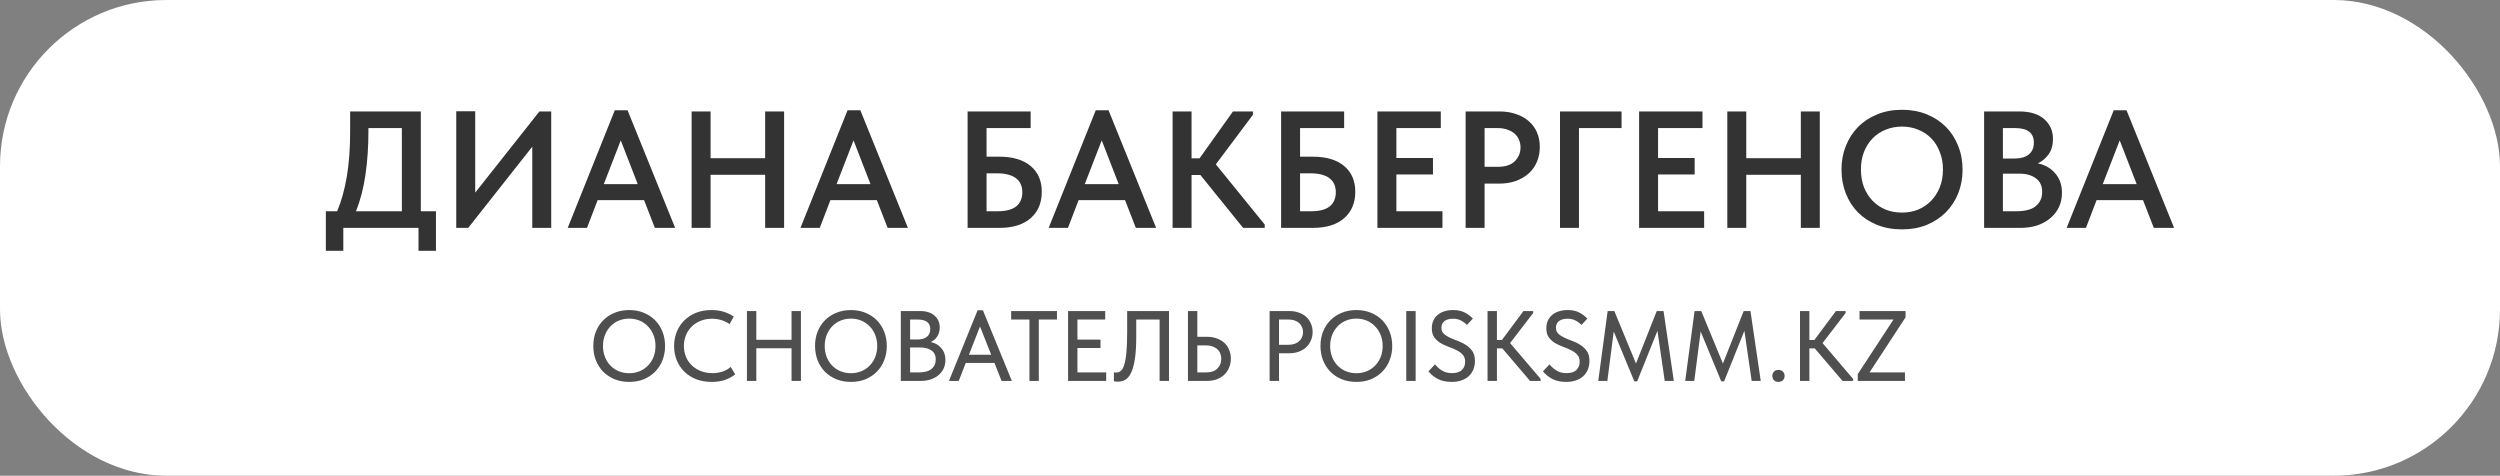 <?xml version="1.0" encoding="UTF-8"?> <svg xmlns="http://www.w3.org/2000/svg" width="1503" height="286" viewBox="0 0 1503 286" fill="none"><rect x="0" y="0" width="1503" height="286" fill="#808080" stroke="none"/><rect width="1503" height="286" rx="100" fill="white"></rect><path d="M195.9 127H202.7C205.233 121 207.167 114.067 208.5 106.2C209.833 98.333 210.5 89.3 210.5 79.1V67H253V127H262.1V150.8H251.6V137H206.4V150.8H195.9V127ZM221.5 78.5C221.5 88.233 220.9 97.1 219.7 105.1C218.567 113.1 216.667 120.4 214 127H241.6V77H221.5V78.5ZM274.298 66.9H285.698V115.8L324.298 67H331.398V137H319.998V88.2L281.498 137H274.298V66.9ZM369.601 66.3H377.301L405.901 137H393.701L387.201 120.3H359.301L352.901 137H341.301L369.601 66.3ZM363.001 110.7H383.401L373.201 84.4L363.001 110.7ZM460.002 105.1H427.202V137H415.802V67H427.202V95.1H460.002V67H471.402V137H460.002V105.1ZM509.542 66.3H517.242L545.842 137H533.642L527.142 120.3H499.242L492.842 137H481.242L509.542 66.3ZM502.942 110.7H523.342L513.142 84.4L502.942 110.7ZM581.72 67H619.62V77H593.12V94.2H600.82C608.887 94.2 615.154 96.067 619.62 99.8C624.087 103.533 626.32 108.7 626.32 115.3C626.32 121.967 624.087 127.267 619.62 131.2C615.154 135.067 608.887 137 600.82 137H581.72V67ZM599.82 127C604.754 127 608.454 126.033 610.92 124.1C613.387 122.1 614.62 119.233 614.62 115.5C614.62 113.9 614.354 112.433 613.82 111.1C613.287 109.7 612.42 108.5 611.22 107.5C610.02 106.433 608.454 105.633 606.52 105.1C604.587 104.5 602.254 104.2 599.52 104.2H593.12V127H599.82ZM658.761 66.3H666.461L695.061 137H682.861L676.361 120.3H648.461L642.061 137H630.461L658.761 66.3ZM652.161 110.7H672.561L662.361 84.4L652.161 110.7ZM716.363 95.2H721.163L741.263 67H753.263V69L730.963 98.8L760.363 135V137H747.363L721.663 105.2H716.363V137H704.963V67H716.363V95.2ZM770.197 67H808.097V77H781.597V94.2H789.297C797.364 94.2 803.63 96.067 808.097 99.8C812.564 103.533 814.797 108.7 814.797 115.3C814.797 121.967 812.564 127.267 808.097 131.2C803.63 135.067 797.364 137 789.297 137H770.197V67ZM788.297 127C793.23 127 796.93 126.033 799.397 124.1C801.864 122.1 803.097 119.233 803.097 115.5C803.097 113.9 802.83 112.433 802.297 111.1C801.764 109.7 800.897 108.5 799.697 107.5C798.497 106.433 796.93 105.633 794.997 105.1C793.064 104.5 790.73 104.2 787.997 104.2H781.597V127H788.297ZM828.107 67H866.207V77H839.507V95H861.507V104.9H839.507V127H867.207V137H828.107V67ZM901.534 67C905.201 67 908.534 67.533 911.534 68.6C914.534 69.6 917.068 71.033 919.134 72.9C921.268 74.7 922.901 76.933 924.034 79.6C925.168 82.2 925.734 85.1 925.734 88.3C925.734 91.5 925.168 94.467 924.034 97.2C922.901 99.933 921.268 102.267 919.134 104.2C917.001 106.133 914.401 107.667 911.334 108.8C908.334 109.867 904.934 110.4 901.134 110.4H892.534V137H881.134V67H901.534ZM900.434 100.3C905.034 100.3 908.468 99.167 910.734 96.9C913.001 94.633 914.134 91.867 914.134 88.6C914.134 87 913.834 85.5 913.234 84.1C912.701 82.7 911.868 81.5 910.734 80.5C909.601 79.433 908.168 78.6 906.434 78C904.701 77.333 902.668 77 900.334 77H892.534V100.3H900.434ZM937.873 67H974.873V77H949.273V137H937.873V67ZM985.431 67H1023.53V77H996.831V95H1018.83V104.9H996.831V127H1024.53V137H985.431V67ZM1082.66 105.1H1049.86V137H1038.46V67H1049.86V95.1H1082.66V67H1094.06V137H1082.66V105.1ZM1143.5 127.8C1146.97 127.8 1150.2 127.2 1153.2 126C1156.2 124.733 1158.8 122.967 1161 120.7C1163.2 118.433 1164.93 115.733 1166.2 112.6C1167.47 109.4 1168.1 105.833 1168.1 101.9C1168.1 98.033 1167.47 94.533 1166.2 91.4C1165 88.2 1163.3 85.467 1161.1 83.2C1158.9 80.933 1156.3 79.2 1153.3 78C1150.3 76.733 1147.03 76.1 1143.5 76.1C1139.97 76.1 1136.67 76.733 1133.6 78C1130.6 79.2 1128 80.933 1125.8 83.2C1123.6 85.467 1121.87 88.2 1120.6 91.4C1119.4 94.533 1118.8 98.033 1118.8 101.9C1118.8 105.767 1119.4 109.3 1120.6 112.5C1121.87 115.7 1123.6 118.433 1125.8 120.7C1128 122.967 1130.6 124.733 1133.6 126C1136.6 127.2 1139.9 127.8 1143.5 127.8ZM1143.5 137.9C1137.97 137.9 1132.97 137 1128.5 135.2C1124.03 133.4 1120.2 130.9 1117 127.7C1113.87 124.5 1111.43 120.7 1109.7 116.3C1107.97 111.9 1107.1 107.1 1107.1 101.9C1107.1 96.833 1107.97 92.133 1109.7 87.8C1111.43 83.4 1113.87 79.6 1117 76.4C1120.2 73.133 1124.03 70.6 1128.5 68.8C1132.97 66.933 1137.97 66 1143.5 66C1148.9 66 1153.83 66.9 1158.3 68.7C1162.77 70.5 1166.6 73 1169.8 76.2C1173 79.4 1175.47 83.2 1177.2 87.6C1179 92 1179.9 96.8 1179.9 102C1179.9 107.067 1179.03 111.8 1177.3 116.2C1175.57 120.533 1173.1 124.333 1169.9 127.6C1166.7 130.8 1162.87 133.333 1158.4 135.2C1153.93 137 1148.97 137.9 1143.5 137.9ZM1192.85 67H1213.85C1220.45 67 1225.49 68.533 1228.95 71.6C1232.49 74.667 1234.25 78.633 1234.25 83.5C1234.25 87.3 1233.35 90.433 1231.55 92.9C1229.75 95.3 1227.62 97.067 1225.15 98.2C1229.55 99.133 1233.05 101.167 1235.65 104.3C1238.32 107.367 1239.65 111.233 1239.65 115.9C1239.65 119.033 1239.05 121.9 1237.85 124.5C1236.65 127.033 1234.95 129.233 1232.75 131.1C1230.55 132.967 1227.92 134.433 1224.85 135.5C1221.79 136.5 1218.39 137 1214.65 137H1192.85V67ZM1204.15 104.4V127H1212.05C1217.52 127 1221.49 125.967 1223.95 123.9C1226.49 121.767 1227.75 118.933 1227.75 115.4C1227.75 111.733 1226.49 109 1223.95 107.2C1221.49 105.333 1218.15 104.4 1213.95 104.4H1204.15ZM1204.15 77V95.3H1211.25C1214.85 95.3 1217.65 94.5 1219.65 92.9C1221.72 91.3 1222.75 88.9 1222.75 85.7C1222.75 79.9 1218.99 77 1211.45 77H1204.15ZM1270.77 66.3H1278.47L1307.07 137H1294.87L1288.37 120.3H1260.47L1254.07 137H1242.47L1270.77 66.3ZM1264.17 110.7H1284.57L1274.37 84.4L1264.17 110.7Z" fill="#333333"></path><path d="M378.3 224.38C380.54 224.38 382.62 223.98 384.54 223.18C386.46 222.38 388.12 221.26 389.52 219.82C390.96 218.38 392.08 216.66 392.88 214.66C393.68 212.62 394.08 210.4 394.08 208C394.08 205.6 393.68 203.4 392.88 201.4C392.08 199.36 390.96 197.62 389.52 196.18C388.12 194.7 386.46 193.56 384.54 192.76C382.62 191.96 380.54 191.56 378.3 191.56C376.02 191.56 373.92 191.96 372 192.76C370.08 193.56 368.42 194.7 367.02 196.18C365.62 197.62 364.52 199.36 363.72 201.4C362.92 203.4 362.52 205.6 362.52 208C362.52 210.4 362.92 212.62 363.72 214.66C364.52 216.66 365.62 218.38 367.02 219.82C368.42 221.26 370.08 222.38 372 223.18C373.92 223.98 376.02 224.38 378.3 224.38ZM378.3 229.6C375.06 229.6 372.1 229.06 369.42 227.98C366.78 226.86 364.5 225.34 362.58 223.42C360.7 221.46 359.24 219.16 358.2 216.52C357.2 213.88 356.7 211.02 356.7 207.94C356.7 204.9 357.2 202.08 358.2 199.48C359.24 196.84 360.7 194.56 362.58 192.64C364.5 190.68 366.78 189.16 369.42 188.08C372.1 186.96 375.06 186.4 378.3 186.4C381.54 186.4 384.48 186.96 387.12 188.08C389.76 189.16 392.02 190.66 393.9 192.58C395.78 194.5 397.24 196.78 398.28 199.42C399.32 202.06 399.84 204.94 399.84 208.06C399.84 211.1 399.32 213.94 398.28 216.58C397.28 219.18 395.82 221.46 393.9 223.42C392.02 225.34 389.76 226.86 387.12 227.98C384.48 229.06 381.54 229.6 378.3 229.6ZM427.894 229.6C424.534 229.6 421.454 229.08 418.654 228.04C415.894 226.96 413.514 225.46 411.514 223.54C409.554 221.62 408.014 219.34 406.894 216.7C405.814 214.06 405.274 211.18 405.274 208.06C405.274 204.94 405.814 202.06 406.894 199.42C407.974 196.78 409.494 194.5 411.454 192.58C413.454 190.62 415.814 189.1 418.534 188.02C421.294 186.94 424.354 186.4 427.714 186.4C430.514 186.4 433.014 186.76 435.214 187.48C437.454 188.2 439.434 189.14 441.154 190.3L438.634 194.86C437.154 193.82 435.514 193.02 433.714 192.46C431.914 191.9 430.034 191.62 428.074 191.62C425.594 191.62 423.314 192.04 421.234 192.88C419.194 193.68 417.414 194.82 415.894 196.3C414.414 197.74 413.254 199.46 412.414 201.46C411.574 203.46 411.154 205.64 411.154 208C411.154 210.36 411.574 212.54 412.414 214.54C413.254 216.54 414.434 218.26 415.954 219.7C417.474 221.14 419.294 222.28 421.414 223.12C423.534 223.92 425.854 224.32 428.374 224.32C430.294 224.32 432.194 224.04 434.074 223.48C435.994 222.92 437.734 221.96 439.294 220.6L441.994 225.04C440.594 226.24 438.714 227.3 436.354 228.22C433.994 229.14 431.174 229.6 427.894 229.6ZM475.875 209.38H454.695V229H449.055V187H454.695V204.28H475.875V187H481.515V229H475.875V209.38ZM511.601 224.38C513.841 224.38 515.921 223.98 517.841 223.18C519.761 222.38 521.421 221.26 522.821 219.82C524.261 218.38 525.381 216.66 526.181 214.66C526.981 212.62 527.381 210.4 527.381 208C527.381 205.6 526.981 203.4 526.181 201.4C525.381 199.36 524.261 197.62 522.821 196.18C521.421 194.7 519.761 193.56 517.841 192.76C515.921 191.96 513.841 191.56 511.601 191.56C509.321 191.56 507.221 191.96 505.301 192.76C503.381 193.56 501.721 194.7 500.321 196.18C498.921 197.62 497.821 199.36 497.021 201.4C496.221 203.4 495.821 205.6 495.821 208C495.821 210.4 496.221 212.62 497.021 214.66C497.821 216.66 498.921 218.38 500.321 219.82C501.721 221.26 503.381 222.38 505.301 223.18C507.221 223.98 509.321 224.38 511.601 224.38ZM511.601 229.6C508.361 229.6 505.401 229.06 502.721 227.98C500.081 226.86 497.801 225.34 495.881 223.42C494.001 221.46 492.541 219.16 491.501 216.52C490.501 213.88 490.001 211.02 490.001 207.94C490.001 204.9 490.501 202.08 491.501 199.48C492.541 196.84 494.001 194.56 495.881 192.64C497.801 190.68 500.081 189.16 502.721 188.08C505.401 186.96 508.361 186.4 511.601 186.4C514.841 186.4 517.781 186.96 520.421 188.08C523.061 189.16 525.321 190.66 527.201 192.58C529.081 194.5 530.541 196.78 531.581 199.42C532.621 202.06 533.141 204.94 533.141 208.06C533.141 211.1 532.621 213.94 531.581 216.58C530.581 219.18 529.121 221.46 527.201 223.42C525.321 225.34 523.061 226.86 520.421 227.98C517.781 229.06 514.841 229.6 511.601 229.6ZM541.575 187H553.155C556.875 187 559.775 187.92 561.855 189.76C563.935 191.56 564.975 193.94 564.975 196.9C564.975 198.1 564.815 199.16 564.495 200.08C564.215 201 563.815 201.82 563.295 202.54C562.815 203.26 562.235 203.88 561.555 204.4C560.915 204.92 560.255 205.34 559.575 205.66C562.215 206.18 564.335 207.4 565.935 209.32C567.575 211.2 568.395 213.56 568.395 216.4C568.395 218.28 568.035 220 567.315 221.56C566.595 223.08 565.575 224.4 564.255 225.52C562.975 226.6 561.415 227.46 559.575 228.1C557.735 228.7 555.715 229 553.515 229H541.575V187ZM547.155 208.9V223.9H552.195C555.755 223.9 558.375 223.2 560.055 221.8C561.735 220.4 562.575 218.52 562.575 216.16C562.575 213.68 561.715 211.86 559.995 210.7C558.275 209.5 556.035 208.9 553.275 208.9H547.155ZM547.155 192.1V204.1H551.595C553.955 204.1 555.815 203.58 557.175 202.54C558.575 201.46 559.275 199.9 559.275 197.86C559.275 194.02 556.715 192.1 551.595 192.1H547.155ZM587.741 186.52H590.921L608.321 229H602.141L597.881 218.2H580.601L576.401 229H570.521L587.741 186.52ZM582.521 213.28H595.901L589.181 196.3L582.521 213.28ZM618.889 192.1H607.909V187H635.449V192.1H624.529V229H618.889V192.1ZM642.122 187H664.442V192.1H647.762V204.16H661.622V209.2H647.762V223.9H665.042V229H642.122V187ZM671.951 229.48C671.391 229.48 670.911 229.44 670.511 229.36C670.151 229.32 669.871 229.26 669.671 229.18V223.78C669.871 223.86 670.111 223.92 670.391 223.96C670.671 223.96 670.931 223.96 671.171 223.96C672.131 223.96 673.011 223.64 673.811 223C674.611 222.36 675.291 221.16 675.851 219.4C676.451 217.64 676.891 215.18 677.171 212.02C677.491 208.82 677.651 204.68 677.651 199.6V187H702.791V229H697.151V192.1H683.111V202.36C683.111 207.92 682.831 212.46 682.271 215.98C681.711 219.5 680.931 222.26 679.931 224.26C678.931 226.26 677.751 227.64 676.391 228.4C675.031 229.12 673.551 229.48 671.951 229.48ZM714.192 187H719.832V202.48H725.712C727.912 202.48 729.892 202.82 731.652 203.5C733.412 204.14 734.912 205.04 736.152 206.2C737.392 207.36 738.332 208.74 738.972 210.34C739.652 211.94 739.992 213.7 739.992 215.62C739.992 217.5 739.652 219.26 738.972 220.9C738.332 222.54 737.392 223.96 736.152 225.16C734.912 226.36 733.412 227.3 731.652 227.98C729.892 228.66 727.912 229 725.712 229H714.192V187ZM724.992 223.9C728.072 223.9 730.372 223.12 731.892 221.56C733.452 220 734.232 218.04 734.232 215.68C734.232 214.56 734.032 213.52 733.632 212.56C733.272 211.56 732.692 210.7 731.892 209.98C731.132 209.26 730.172 208.7 729.012 208.3C727.852 207.86 726.492 207.64 724.932 207.64H719.832V223.9H724.992ZM775.114 187C777.274 187 779.214 187.32 780.934 187.96C782.654 188.56 784.114 189.42 785.314 190.54C786.554 191.66 787.494 193 788.134 194.56C788.814 196.08 789.154 197.74 789.154 199.54C789.154 201.38 788.814 203.08 788.134 204.64C787.494 206.2 786.554 207.56 785.314 208.72C784.114 209.84 782.634 210.74 780.874 211.42C779.114 212.06 777.154 212.38 774.994 212.38H768.934V229H763.294V187H775.114ZM774.694 207.28C776.094 207.28 777.334 207.08 778.414 206.68C779.494 206.28 780.394 205.74 781.114 205.06C781.874 204.38 782.434 203.58 782.794 202.66C783.194 201.7 783.394 200.7 783.394 199.66C783.394 198.62 783.194 197.64 782.794 196.72C782.434 195.8 781.894 195 781.174 194.32C780.454 193.64 779.534 193.1 778.414 192.7C777.334 192.3 776.074 192.1 774.634 192.1H768.934V207.28H774.694ZM815.468 224.38C817.708 224.38 819.788 223.98 821.708 223.18C823.628 222.38 825.288 221.26 826.688 219.82C828.128 218.38 829.248 216.66 830.048 214.66C830.848 212.62 831.248 210.4 831.248 208C831.248 205.6 830.848 203.4 830.048 201.4C829.248 199.36 828.128 197.62 826.688 196.18C825.288 194.7 823.628 193.56 821.708 192.76C819.788 191.96 817.708 191.56 815.468 191.56C813.188 191.56 811.088 191.96 809.168 192.76C807.248 193.56 805.588 194.7 804.188 196.18C802.788 197.62 801.688 199.36 800.888 201.4C800.088 203.4 799.688 205.6 799.688 208C799.688 210.4 800.088 212.62 800.888 214.66C801.688 216.66 802.788 218.38 804.188 219.82C805.588 221.26 807.248 222.38 809.168 223.18C811.088 223.98 813.188 224.38 815.468 224.38ZM815.468 229.6C812.228 229.6 809.268 229.06 806.588 227.98C803.948 226.86 801.668 225.34 799.748 223.42C797.868 221.46 796.408 219.16 795.368 216.52C794.368 213.88 793.868 211.02 793.868 207.94C793.868 204.9 794.368 202.08 795.368 199.48C796.408 196.84 797.868 194.56 799.748 192.64C801.668 190.68 803.948 189.16 806.588 188.08C809.268 186.96 812.228 186.4 815.468 186.4C818.708 186.4 821.648 186.96 824.288 188.08C826.928 189.16 829.188 190.66 831.068 192.58C832.948 194.5 834.408 196.78 835.448 199.42C836.488 202.06 837.008 204.94 837.008 208.06C837.008 211.1 836.488 213.94 835.448 216.58C834.448 219.18 832.988 221.46 831.068 223.42C829.188 225.34 826.928 226.86 824.288 227.98C821.648 229.06 818.708 229.6 815.468 229.6ZM851.082 229H845.442V187H851.082V229ZM872.812 229.6C869.372 229.6 866.512 228.98 864.232 227.74C861.952 226.46 860.132 224.96 858.772 223.24L862.732 219.04C863.932 220.56 865.352 221.82 866.992 222.82C868.632 223.82 870.612 224.32 872.932 224.32C875.572 224.32 877.552 223.7 878.872 222.46C880.192 221.18 880.852 219.52 880.852 217.48C880.852 215.68 880.352 214.26 879.352 213.22C878.392 212.14 877.152 211.24 875.632 210.52C874.152 209.76 872.552 209.08 870.832 208.48C869.112 207.84 867.492 207.08 865.972 206.2C864.492 205.28 863.252 204.14 862.252 202.78C861.292 201.42 860.812 199.6 860.812 197.32C860.812 195.64 861.112 194.12 861.712 192.76C862.352 191.4 863.212 190.26 864.292 189.34C865.412 188.38 866.752 187.66 868.312 187.18C869.912 186.66 871.672 186.4 873.592 186.4C876.512 186.4 878.932 186.94 880.852 188.02C882.772 189.06 884.312 190.24 885.472 191.56L881.932 195.34C880.892 194.26 879.692 193.38 878.332 192.7C877.012 191.98 875.412 191.62 873.532 191.62C871.332 191.62 869.612 192.1 868.372 193.06C867.172 194.02 866.572 195.34 866.572 197.02C866.572 198.54 867.072 199.76 868.072 200.68C869.072 201.6 870.312 202.4 871.792 203.08C873.272 203.76 874.892 204.42 876.652 205.06C878.412 205.7 880.032 206.52 881.512 207.52C882.992 208.48 884.232 209.7 885.232 211.18C886.232 212.66 886.732 214.58 886.732 216.94C886.732 219.02 886.372 220.86 885.652 222.46C884.932 224.02 883.952 225.34 882.712 226.42C881.472 227.46 879.992 228.26 878.272 228.82C876.592 229.34 874.772 229.6 872.812 229.6ZM899.949 204.4H902.949L915.909 187H921.729V188.2L907.869 206.26L926.229 227.8V229H919.869L903.189 209.44H899.949V229H894.309V187H899.949V204.4ZM941.659 229.6C938.219 229.6 935.359 228.98 933.079 227.74C930.799 226.46 928.979 224.96 927.619 223.24L931.579 219.04C932.779 220.56 934.199 221.82 935.839 222.82C937.479 223.82 939.459 224.32 941.779 224.32C944.419 224.32 946.399 223.7 947.719 222.46C949.039 221.18 949.699 219.52 949.699 217.48C949.699 215.68 949.199 214.26 948.199 213.22C947.239 212.14 945.999 211.24 944.479 210.52C942.999 209.76 941.399 209.08 939.679 208.48C937.959 207.84 936.339 207.08 934.819 206.2C933.339 205.28 932.099 204.14 931.099 202.78C930.139 201.42 929.659 199.6 929.659 197.32C929.659 195.64 929.959 194.12 930.559 192.76C931.199 191.4 932.059 190.26 933.139 189.34C934.259 188.38 935.599 187.66 937.159 187.18C938.759 186.66 940.519 186.4 942.439 186.4C945.359 186.4 947.779 186.94 949.699 188.02C951.619 189.06 953.159 190.24 954.319 191.56L950.779 195.34C949.739 194.26 948.539 193.38 947.179 192.7C945.859 191.98 944.259 191.62 942.379 191.62C940.179 191.62 938.459 192.1 937.219 193.06C936.019 194.02 935.419 195.34 935.419 197.02C935.419 198.54 935.919 199.76 936.919 200.68C937.919 201.6 939.159 202.4 940.639 203.08C942.119 203.76 943.739 204.42 945.499 205.06C947.259 205.7 948.879 206.52 950.359 207.52C951.839 208.48 953.079 209.7 954.079 211.18C955.079 212.66 955.579 214.58 955.579 216.94C955.579 219.02 955.219 220.86 954.499 222.46C953.779 224.02 952.799 225.34 951.559 226.42C950.319 227.46 948.839 228.26 947.119 228.82C945.439 229.34 943.619 229.6 941.659 229.6ZM966.517 187H970.537L983.557 218.56L996.037 187H1000.12L1006.3 229H1000.84L996.457 198.88L984.277 229.24H982.537L970.177 199.3L966.337 229H960.877L966.517 187ZM1018.78 187H1022.8L1035.82 218.56L1048.3 187H1052.38L1058.56 229H1053.1L1048.72 198.88L1036.54 229.24H1034.8L1022.44 199.3L1018.6 229H1013.14L1018.78 187ZM1069.19 229.6C1068.03 229.6 1067.13 229.26 1066.49 228.58C1065.85 227.86 1065.53 227.02 1065.53 226.06C1065.53 225.02 1065.83 224.16 1066.43 223.48C1067.07 222.76 1067.99 222.4 1069.19 222.4C1070.39 222.4 1071.31 222.76 1071.95 223.48C1072.59 224.16 1072.91 225.02 1072.91 226.06C1072.91 227.02 1072.57 227.86 1071.89 228.58C1071.25 229.26 1070.35 229.6 1069.19 229.6ZM1087.8 204.4H1090.8L1103.76 187H1109.58V188.2L1095.72 206.26L1114.08 227.8V229H1107.72L1091.04 209.44H1087.8V229H1082.16V187H1087.8V204.4ZM1116.88 224.92L1138.36 192.1H1117.96V187H1145.62V190.78L1123.96 223.9H1145.26V229H1116.88V224.92Z" fill="#4F4F4F"></path></svg> 
